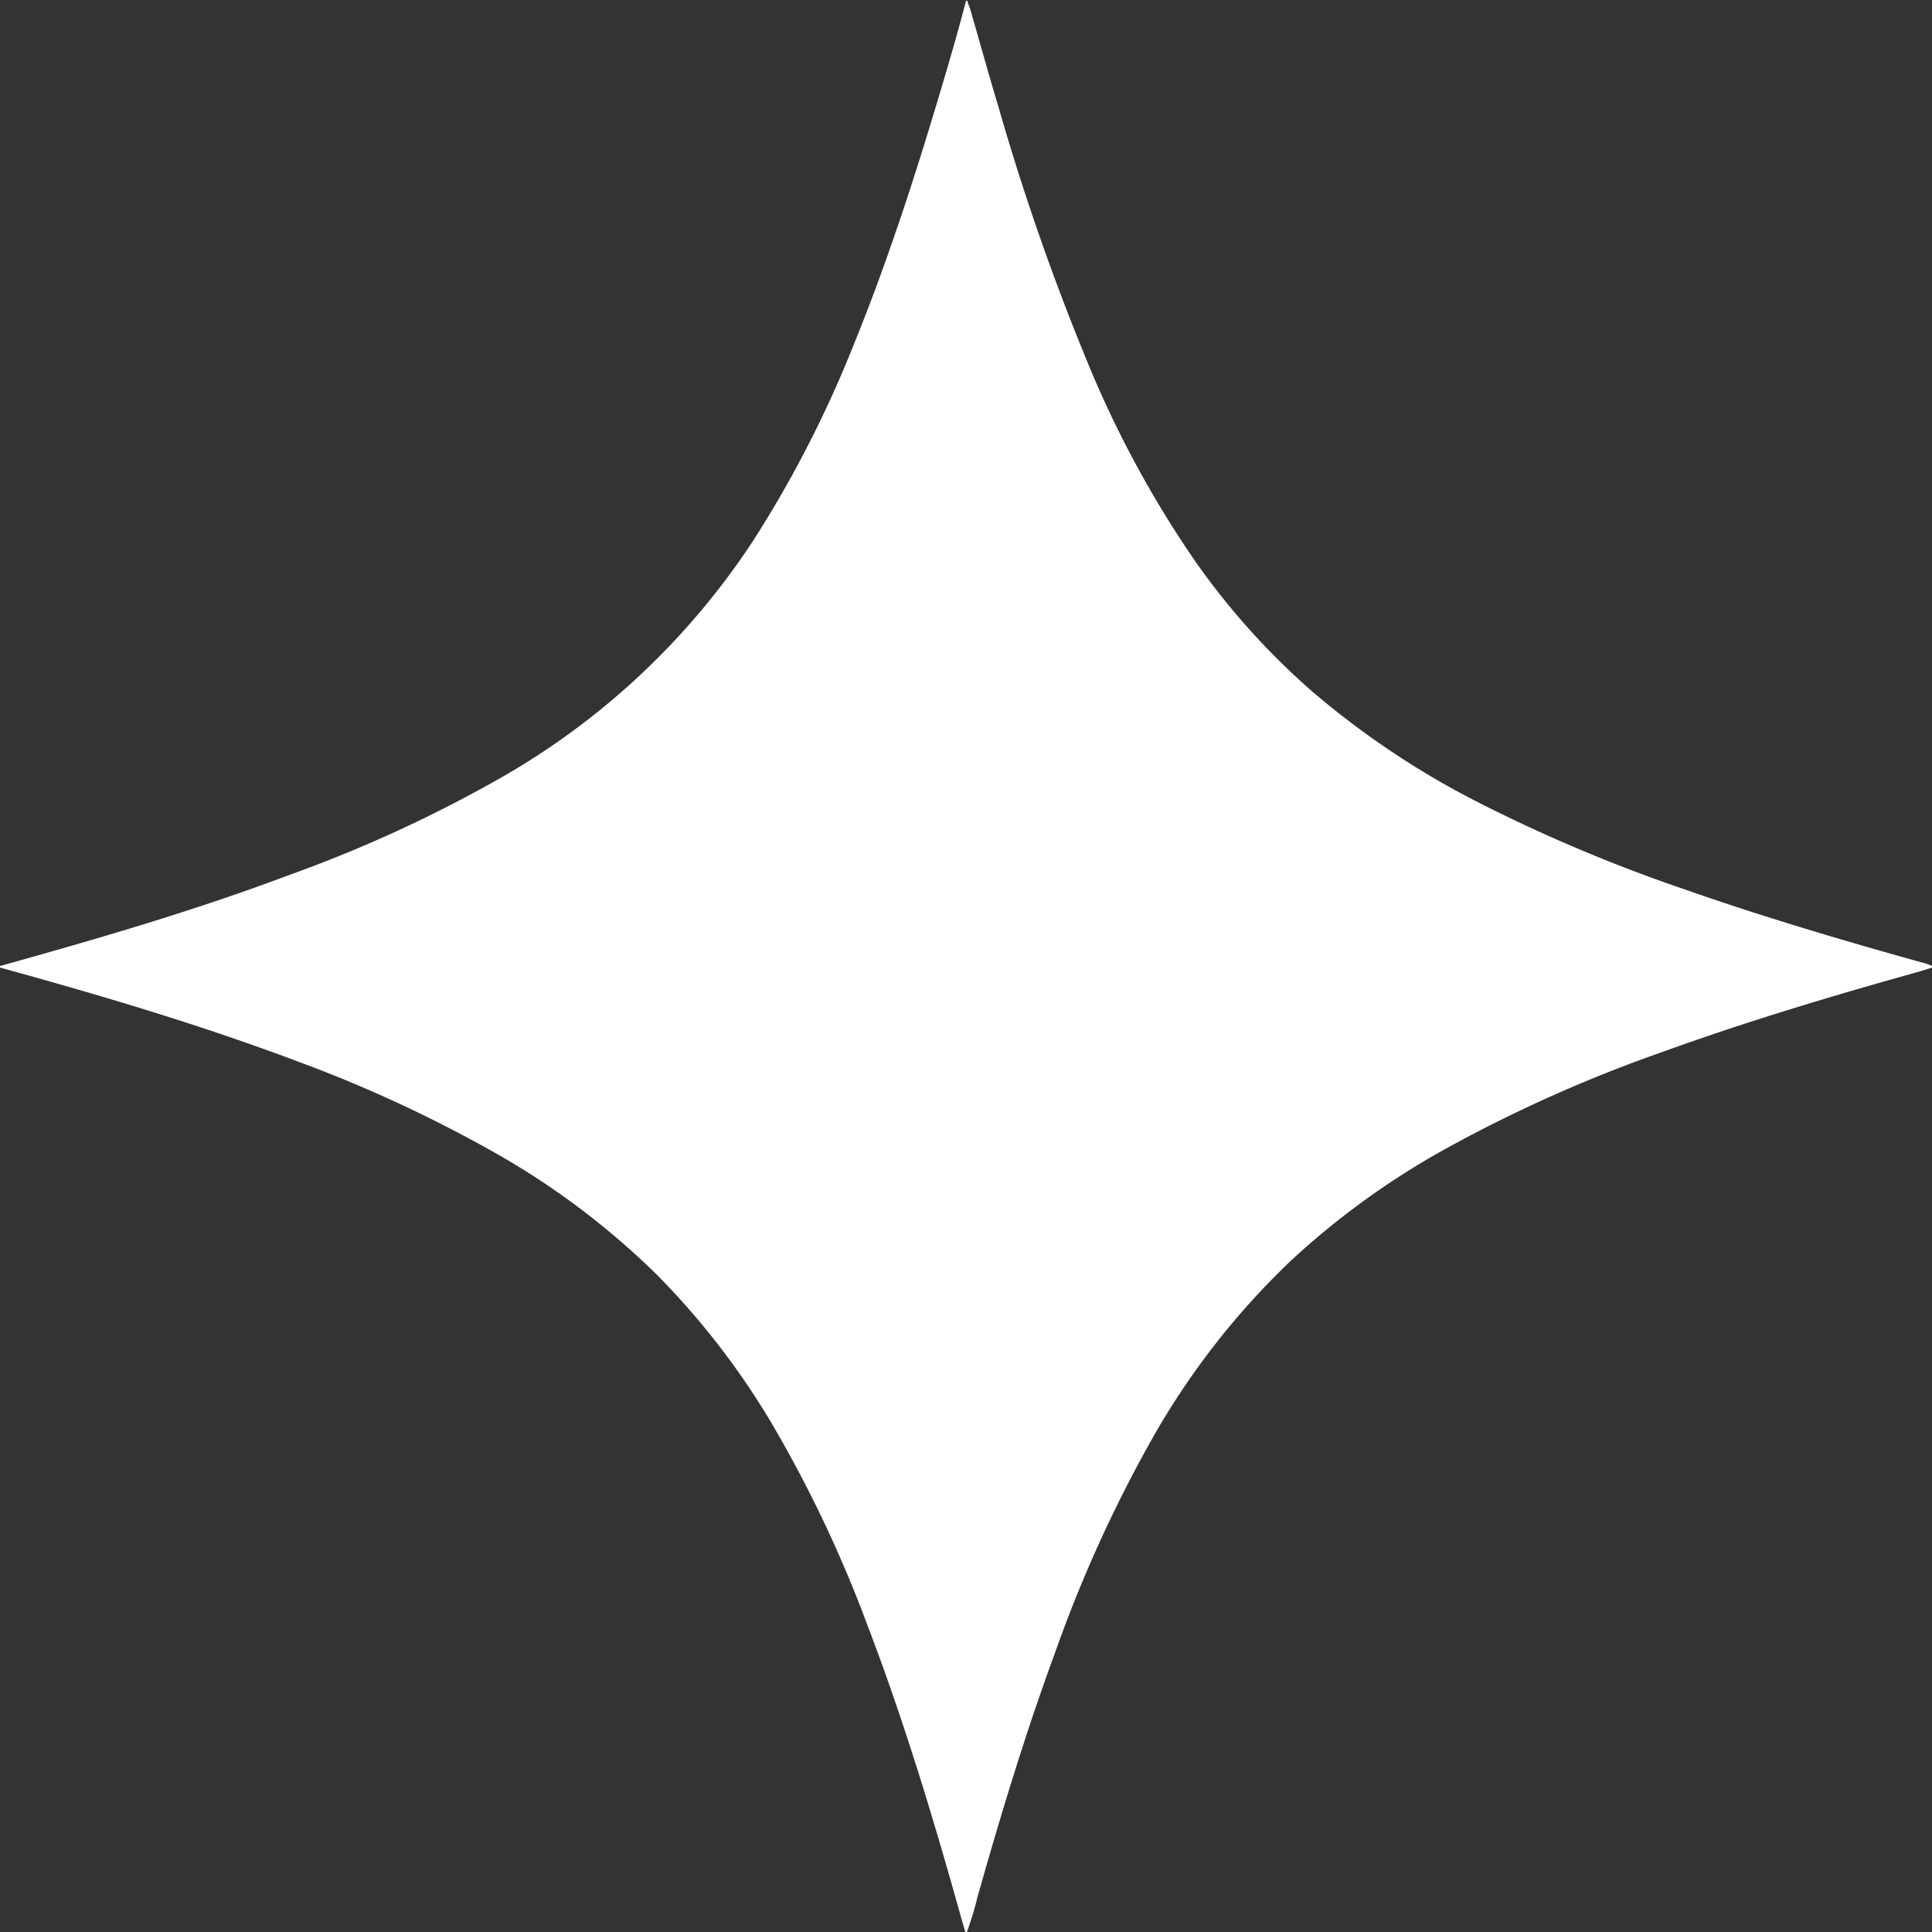 <?xml version="1.0" encoding="UTF-8"?> <svg xmlns="http://www.w3.org/2000/svg" viewBox="0 0 110.38 110.38"><rect x="0" y="0" width="110.38" height="110.38" fill="#333333" stroke="none"/> <defs> <style>.cls-1{fill:#fff;}</style> </defs> <title>Звезда бел</title> <g id="Слой_2" data-name="Слой 2"> <g id="Слой_7" data-name="Слой 7"> <path class="cls-1" d="M110.38,55.19v.09l-.66.21c-5,1.39-9.9,2.86-14.74,4.61a81.24,81.24,0,0,0-12.49,5.59A45.09,45.09,0,0,0,73.78,72,43.77,43.77,0,0,0,66,81.89a77,77,0,0,0-5.66,12.36c-1.72,4.66-3.16,9.41-4.51,14.19a16.66,16.66,0,0,1-.59,1.94h-.09c-.07-.25-.15-.5-.22-.76-1.59-5.7-3.3-11.37-5.42-16.9a72.74,72.74,0,0,0-5.47-11.48,43.88,43.88,0,0,0-6.57-8.47,44.24,44.24,0,0,0-9.23-6.93A77.08,77.08,0,0,0,17,60.64c-5.56-2.09-11.25-3.78-17-5.36v-.09l1.11-.31c5.21-1.46,10.4-3,15.47-4.91a77,77,0,0,0,11.69-5.34,42.28,42.28,0,0,0,14.8-13.8,65.86,65.86,0,0,0,5.71-11.15c1.87-4.59,3.4-9.3,4.81-14,.56-1.87,1.11-3.74,1.6-5.63h.09c0,.15.1.29.14.44.55,1.89,1.07,3.78,1.64,5.67a137.76,137.76,0,0,0,5.16,14.75,60.48,60.48,0,0,0,6,11.06A41.4,41.4,0,0,0,75,39.53a48.24,48.24,0,0,0,9.61,6.39,90,90,0,0,0,11.69,4.91c4.42,1.55,8.92,2.88,13.43,4.14A3.2,3.2,0,0,1,110.38,55.19Z"></path> </g> </g> </svg> 